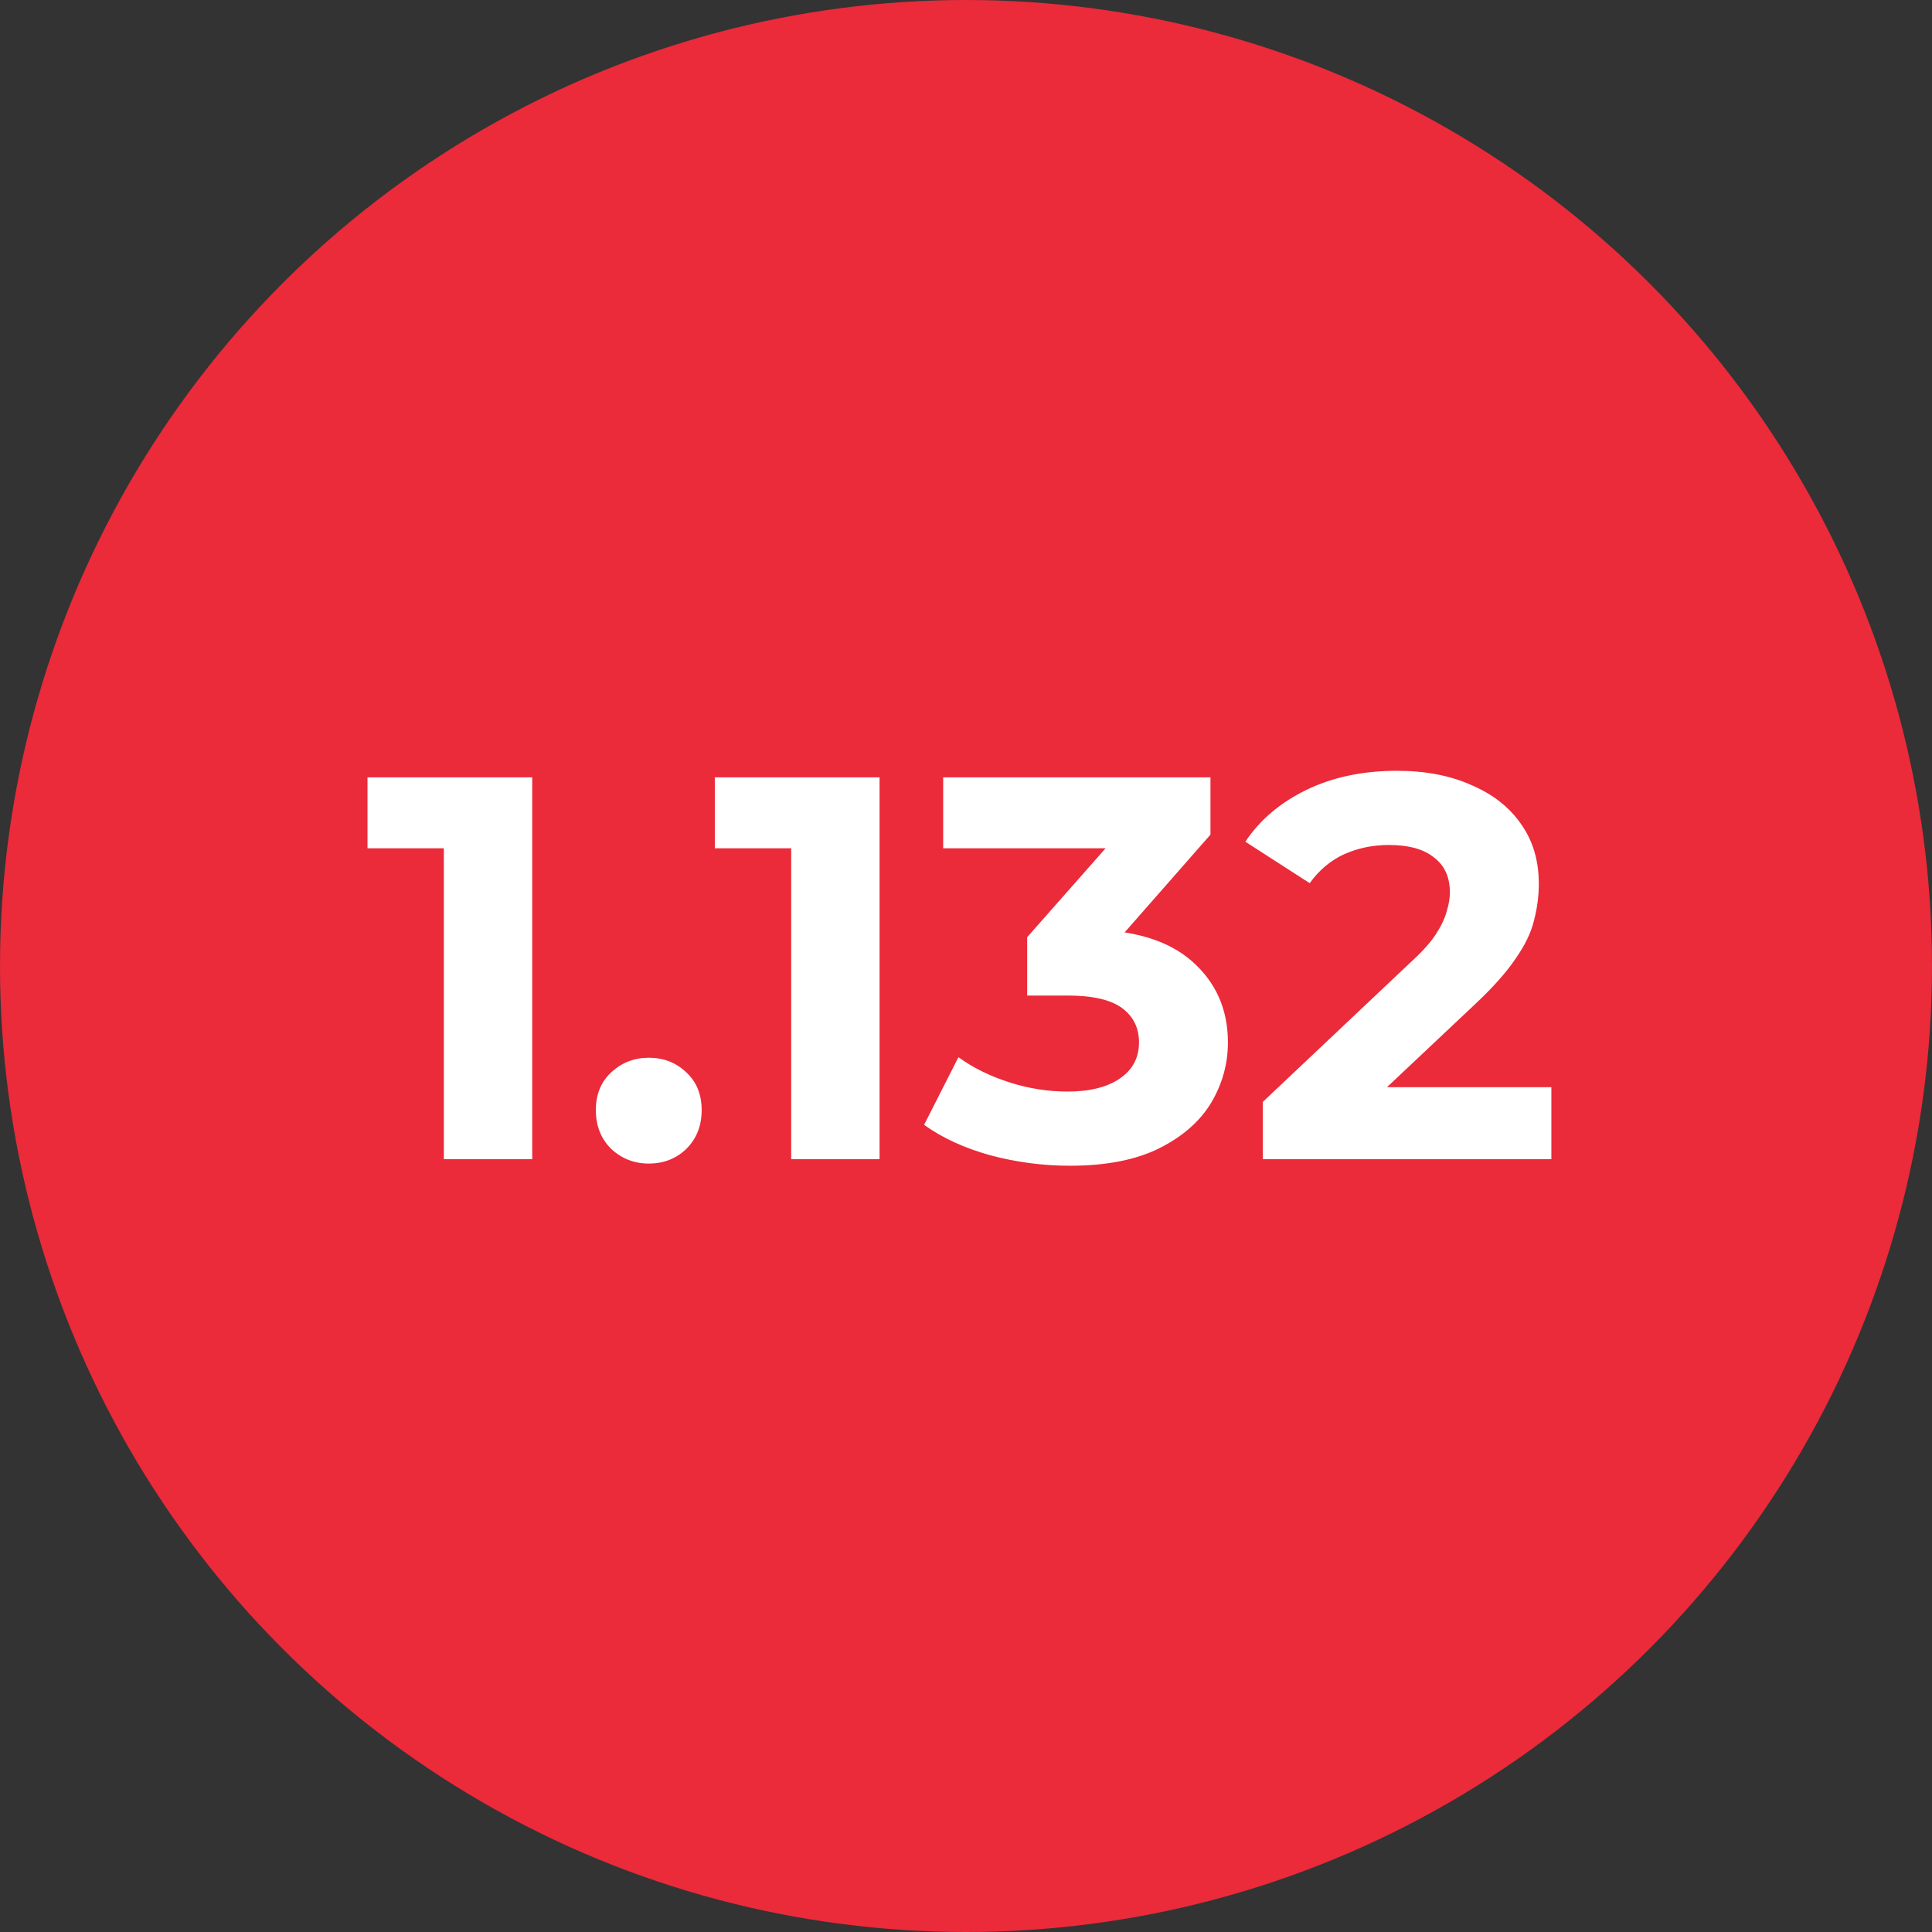 <?xml version="1.0" encoding="UTF-8"?> <svg xmlns="http://www.w3.org/2000/svg" width="170" height="170" viewBox="0 0 170 170" fill="none"><rect x="0" y="0" width="170" height="170" fill="#333333" stroke="none"/><circle cx="85" cy="85" r="85" fill="#EB2A3A"></circle><path d="M39.056 102V71.28L42.416 74.64H32.336V68.4H46.832V102H39.056ZM57.085 102.384C55.805 102.384 54.701 101.952 53.773 101.088C52.877 100.192 52.429 99.056 52.429 97.68C52.429 96.304 52.877 95.2 53.773 94.368C54.701 93.504 55.805 93.072 57.085 93.072C58.397 93.072 59.501 93.504 60.397 94.368C61.293 95.2 61.741 96.304 61.741 97.68C61.741 99.056 61.293 100.192 60.397 101.088C59.501 101.952 58.397 102.384 57.085 102.384ZM69.618 102V71.28L72.978 74.64H62.898V68.4H77.394V102H69.618ZM94.127 102.576C91.791 102.576 89.471 102.272 87.167 101.664C84.863 101.024 82.911 100.128 81.311 98.976L84.335 93.024C85.615 93.952 87.103 94.688 88.799 95.232C90.495 95.776 92.207 96.048 93.935 96.048C95.887 96.048 97.423 95.664 98.543 94.896C99.663 94.128 100.223 93.072 100.223 91.728C100.223 90.448 99.727 89.44 98.735 88.704C97.743 87.968 96.143 87.6 93.935 87.6H90.383V82.464L99.743 71.856L100.607 74.64H82.991V68.4H106.511V73.44L97.199 84.048L93.263 81.792H95.519C99.647 81.792 102.767 82.72 104.879 84.576C106.991 86.432 108.047 88.816 108.047 91.728C108.047 93.616 107.551 95.392 106.559 97.056C105.567 98.688 104.047 100.016 101.999 101.04C99.951 102.064 97.327 102.576 94.127 102.576ZM111.115 102V96.96L124.075 84.72C125.099 83.792 125.851 82.96 126.331 82.224C126.811 81.488 127.131 80.816 127.291 80.208C127.483 79.6 127.579 79.04 127.579 78.528C127.579 77.184 127.115 76.16 126.187 75.456C125.291 74.72 123.963 74.352 122.203 74.352C120.795 74.352 119.483 74.624 118.267 75.168C117.083 75.712 116.075 76.56 115.243 77.712L109.579 74.064C110.859 72.144 112.651 70.624 114.955 69.504C117.259 68.384 119.915 67.824 122.923 67.824C125.419 67.824 127.595 68.24 129.451 69.072C131.339 69.872 132.795 71.008 133.819 72.48C134.875 73.952 135.403 75.712 135.403 77.76C135.403 78.848 135.259 79.936 134.971 81.024C134.715 82.08 134.171 83.2 133.339 84.384C132.539 85.568 131.355 86.896 129.787 88.368L119.035 98.496L117.547 95.664H136.507V102H111.115Z" fill="white"></path></svg> 